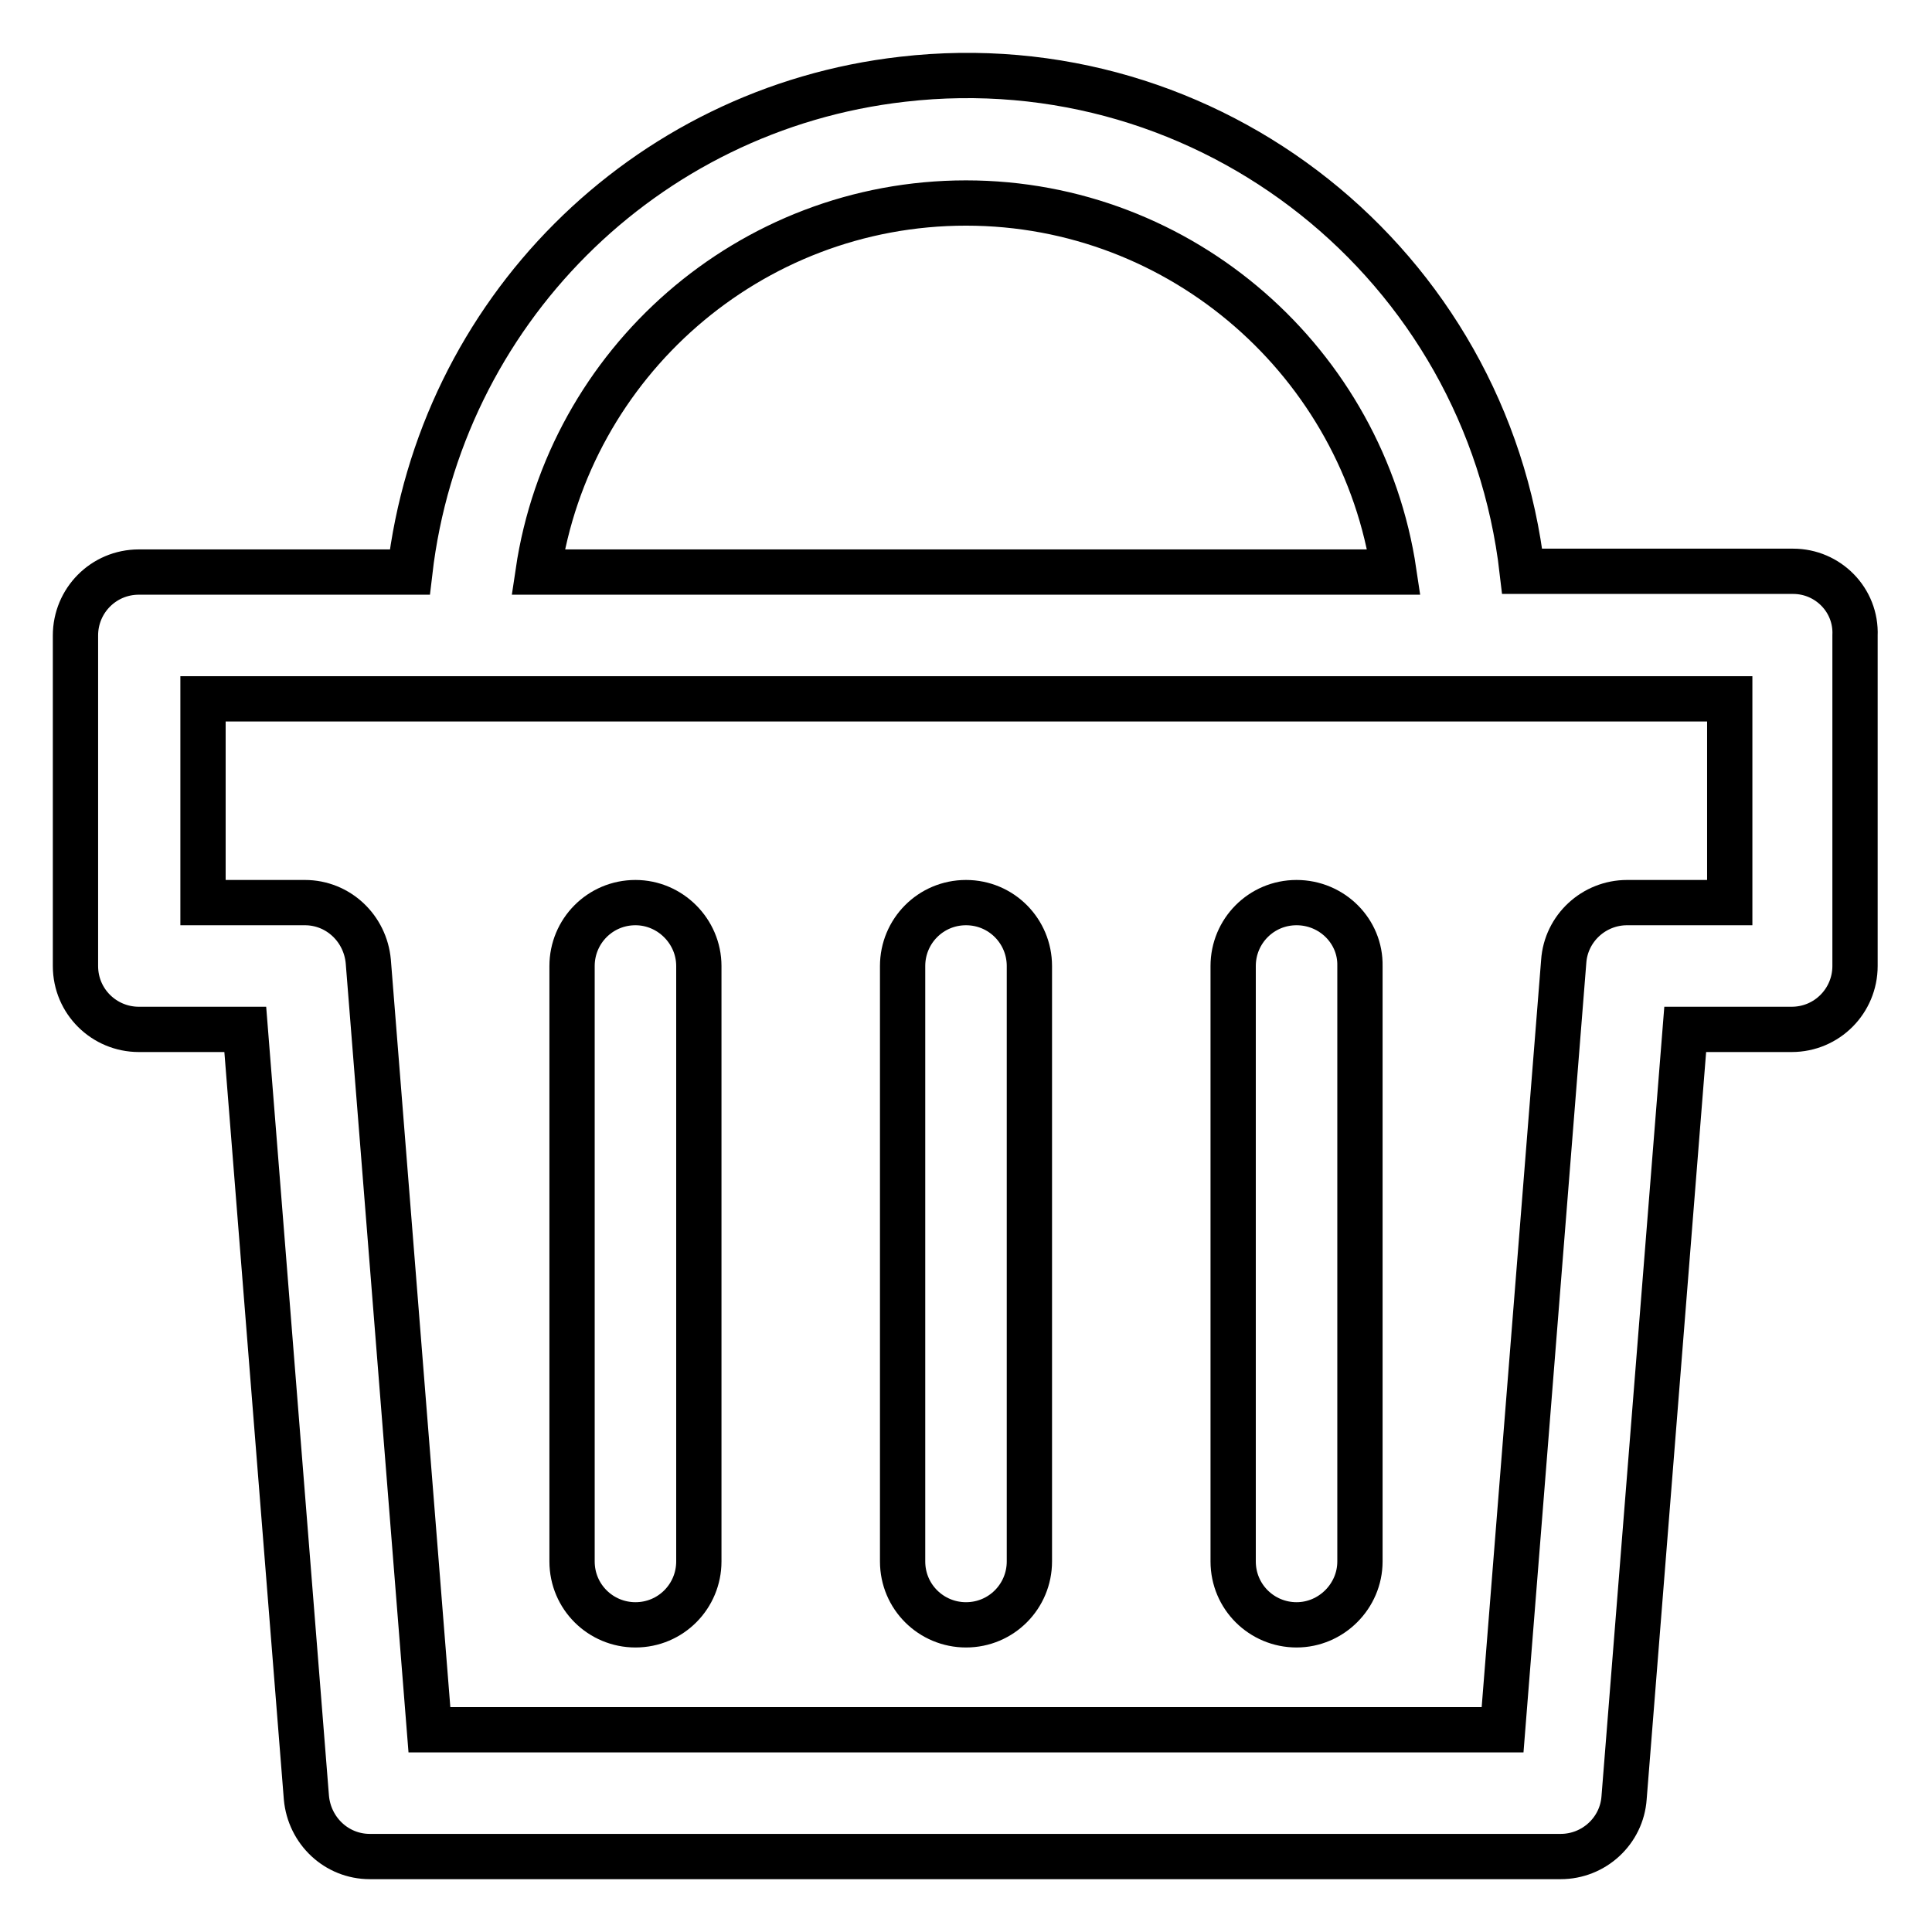 <?xml version="1.0" encoding="utf-8"?>
<!-- Svg Vector Icons : http://www.onlinewebfonts.com/icon -->
<!DOCTYPE svg PUBLIC "-//W3C//DTD SVG 1.1//EN" "http://www.w3.org/Graphics/SVG/1.1/DTD/svg11.dtd">
<svg version="1.1" xmlns="http://www.w3.org/2000/svg" xmlns:xlink="http://www.w3.org/1999/xlink" x="0px" y="0px" viewBox="0 0 256 256" enable-background="new 0 0 256 256" xml:space="preserve">
<g> <path stroke-width="6" fill-opacity="0" stroke="#000000"  d="M84.2,119.6c-4.7,0-8.4,3.8-8.4,8.4v78.9c0,4.7,3.8,8.4,8.4,8.4c4.7,0,8.4-3.8,8.4-8.4V128 C92.6,123.4,88.8,119.6,84.2,119.6z M128,119.6c-4.7,0-8.4,3.8-8.4,8.4v78.9c0,4.7,3.8,8.4,8.4,8.4c4.7,0,8.4-3.8,8.4-8.4V128 C136.4,123.4,132.7,119.6,128,119.6z M171.8,119.6c-4.7,0-8.4,3.8-8.4,8.4v78.9c0,4.7,3.8,8.4,8.4,8.4s8.4-3.8,8.4-8.4V128 C180.3,123.4,176.5,119.6,171.8,119.6z"/> <path stroke-width="6" fill-opacity="0" stroke="#000000"  d="M237.6,75.7h-35.9C197,35,160.3,5.8,119.6,10.5c-34.3,3.9-61.3,31-65.3,65.3H18.4c-4.7,0-8.4,3.8-8.4,8.4 V128c0,4.7,3.8,8.4,8.4,8.4l0,0h14.1l8.1,101.8c0.4,4.4,4,7.8,8.4,7.8h157.8c4.4,0,8.1-3.4,8.4-7.8l8.1-101.8h14.1 c4.7,0,8.4-3.8,8.4-8.4V84.2C246,79.5,242.2,75.7,237.6,75.7z M128,26.9c28.7,0,52.6,21.3,56.7,48.9H71.3 C75.4,48.1,99.3,26.9,128,26.9z M229.1,119.6h-13.5c-4.4,0-8.1,3.4-8.4,7.8l-8.1,101.8H56.9l-8.1-101.8c-0.4-4.4-4-7.8-8.4-7.8 H26.9v-27h202.3V119.6z"/></g>
</svg>
